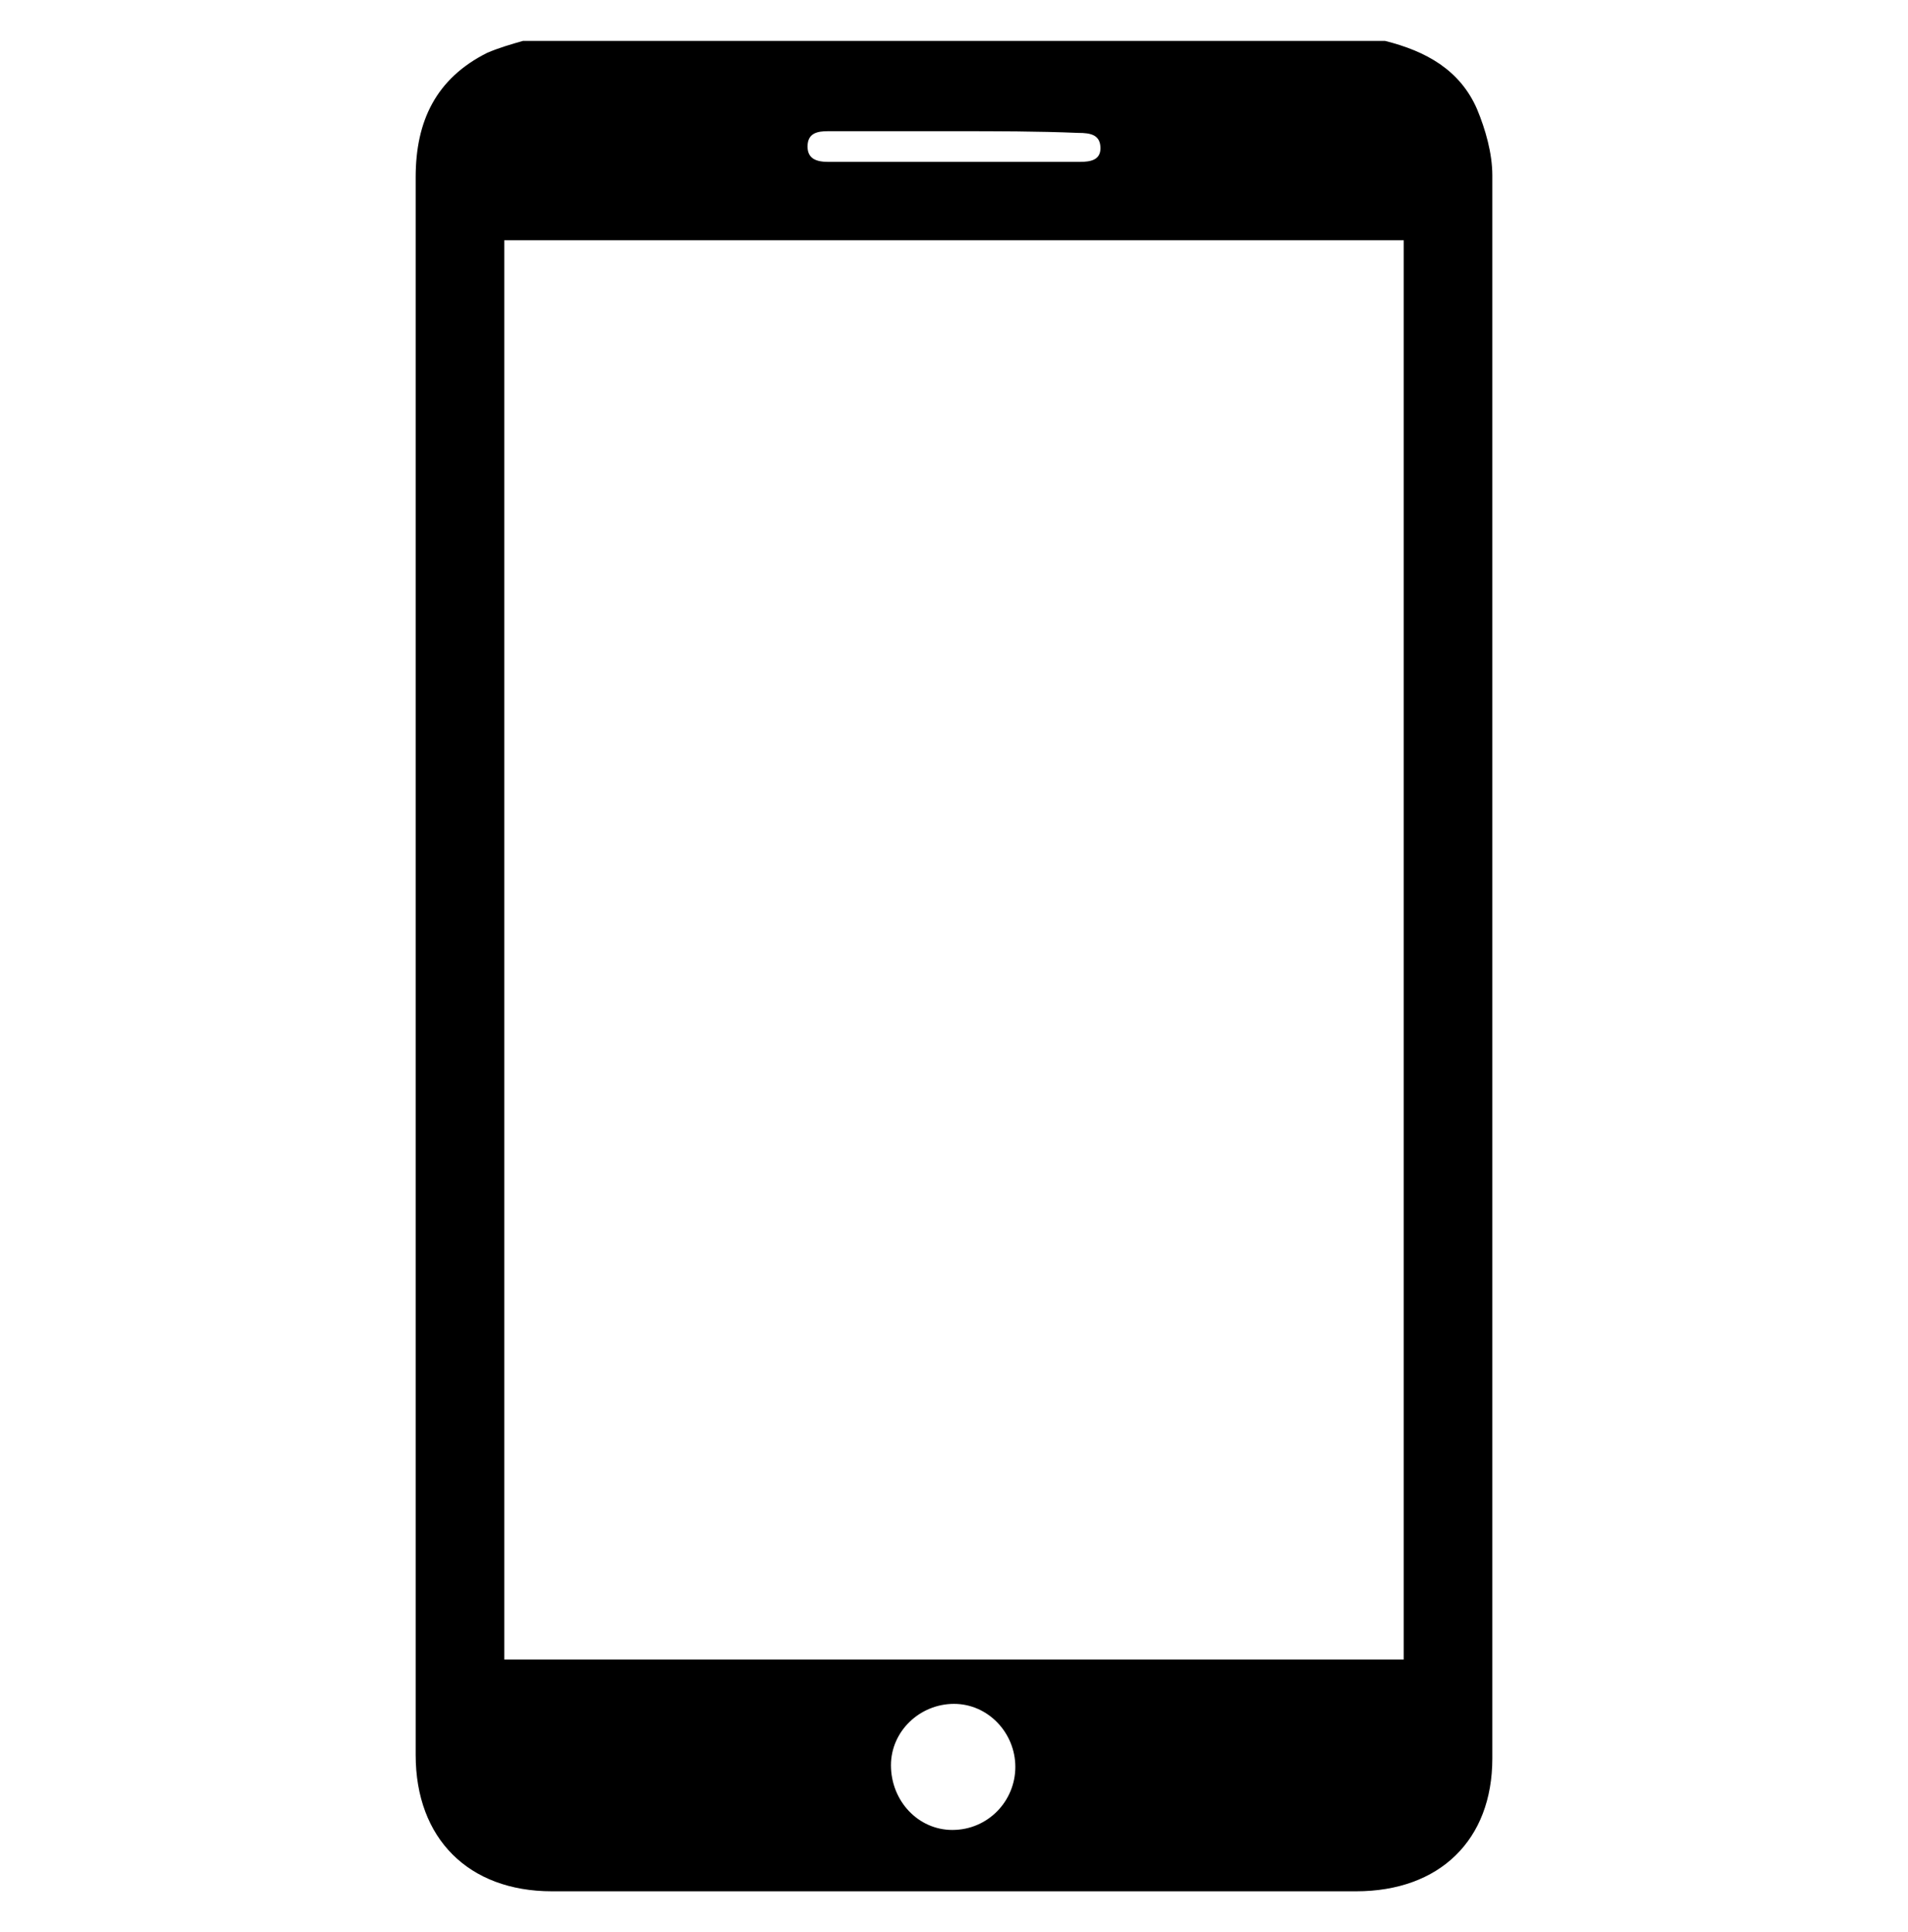 <svg xmlns="http://www.w3.org/2000/svg" xmlns:xlink="http://www.w3.org/1999/xlink" id="Capa_1" x="0px" y="0px" viewBox="0 0 112 113.4" style="enable-background:new 0 0 112 113.4;" xml:space="preserve"><g>	<g>		<path d="M81.3,2.4c2.4,0.6,4.4,1.7,5.4,4c0.5,1.2,0.9,2.6,0.9,3.9c0,31,0,62,0,92.9c0,4.8-3.1,7.8-8,7.8c-15.7,0-31.5,0-47.2,0   c-4.9,0-8-3.1-8-8c0-13.3,0-26.6,0-39.9c0-17.6,0-35.1,0-52.7c0-3.3,1.2-5.8,4.2-7.3c0.7-0.3,1.4-0.5,2.1-0.7   C47.6,2.4,64.4,2.4,81.3,2.4z M29.6,14.1c0,27.9,0,55.6,0,83.3c17.6,0,35.2,0,52.8,0c0-27.8,0-55.5,0-83.3   C64.8,14.1,47.2,14.1,29.6,14.1z M59.6,103.7c0-2-1.6-3.7-3.6-3.7c-2,0-3.7,1.6-3.7,3.6c0,2.1,1.6,3.8,3.6,3.8   C58,107.4,59.6,105.7,59.6,103.7z M56,7.7c-2.5,0-4.9,0-7.4,0c-0.6,0-1.2,0.1-1.2,0.9c0,0.7,0.5,0.9,1.2,0.9c4.9,0,9.9,0,14.8,0   c0.6,0,1.2-0.1,1.2-0.8c0-0.8-0.6-0.9-1.3-0.9C60.9,7.7,58.5,7.7,56,7.7z"></path>	</g></g></svg>